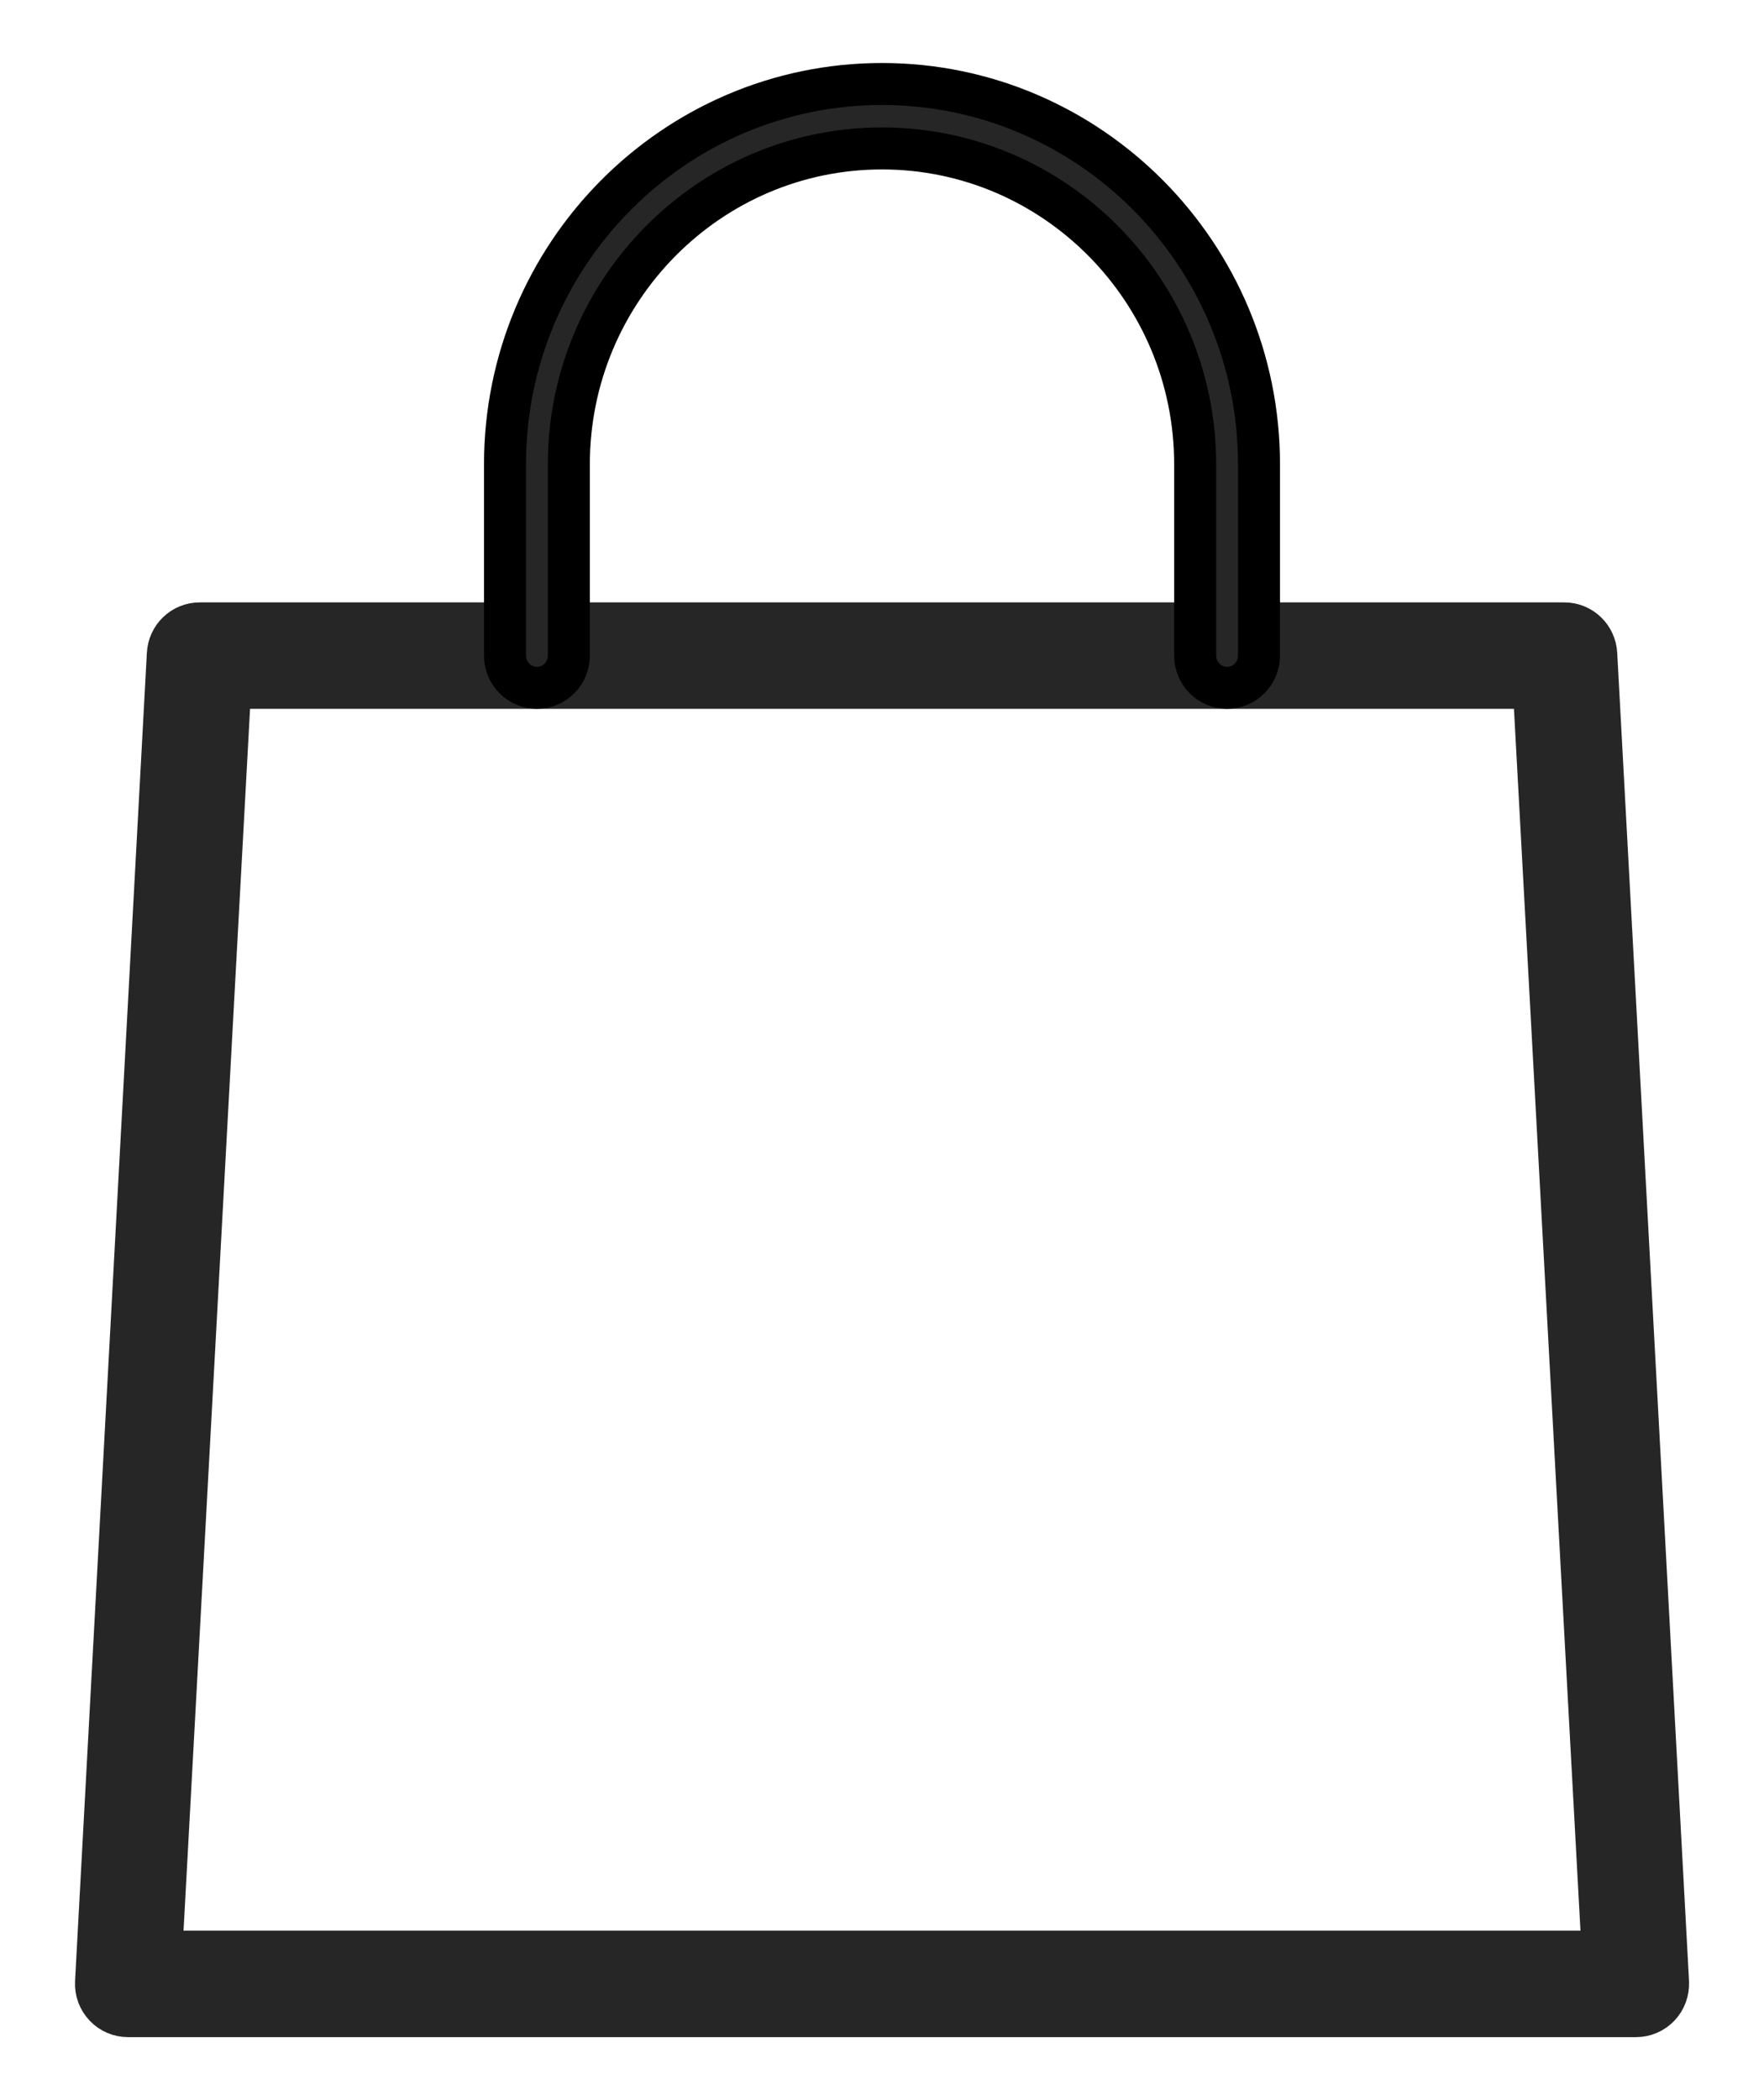 <?xml version="1.0" encoding="UTF-8"?>
<svg width="21px" height="25px" viewBox="0 0 21 25" version="1.1" xmlns="http://www.w3.org/2000/svg" xmlns:xlink="http://www.w3.org/1999/xlink">
    <!-- Generator: Sketch 46 (44423) - http://www.bohemiancoding.com/sketch -->
    <title>icon-shopping-bag</title>
    <desc>Created with Sketch.</desc>
    <defs></defs>
    <g id="Symbols" stroke="none" stroke-width="1" fill="none" fill-rule="evenodd">
        <g id="Header" transform="translate(-1440, -62)" stroke-width="0.5" fill-rule="nonzero" fill="#262626">
            <g id="Nav-bar">
                <g transform="translate(0, 30)">
                    <g id="Icons" transform="translate(1396, 32)">
                        <g id="icon-shopping-bag" transform="translate(45, 1)">
                            <path d="M18.478,23 L0.523,23 C0.419,23 0.319,22.957 0.248,22.881 C0.176,22.805 0.138,22.703 0.143,22.598 L0.998,6.786 C1.008,6.581 1.174,6.421 1.378,6.421 L17.623,6.421 C17.826,6.421 17.993,6.581 18.003,6.786 L18.858,22.598 C18.862,22.703 18.825,22.805 18.753,22.881 C18.681,22.957 18.581,23 18.478,23 Z M0.921,22.233 L18.079,22.233 L17.26,7.188 L1.74,7.188 L0.921,22.233 Z" id="Shape" stroke="#262626"></path>
                            <path d="M13.608,7.188 C13.398,7.188 13.228,7.016 13.228,6.804 L13.228,4.527 C13.228,2.454 11.556,0.767 9.5,0.767 C7.444,0.767 5.772,2.454 5.772,4.527 L5.772,6.804 C5.772,7.016 5.602,7.188 5.392,7.188 C5.182,7.188 5.012,7.016 5.012,6.804 L5.012,4.527 C5.012,2.031 7.025,0 9.5,0 C11.975,0 13.988,2.031 13.988,4.527 L13.988,6.804 C13.988,7.016 13.818,7.188 13.608,7.188 Z" id="Shape" stroke="#000000"></path>
                        </g>
                    </g>
                </g>
            </g>
        </g>
    </g>
</svg>